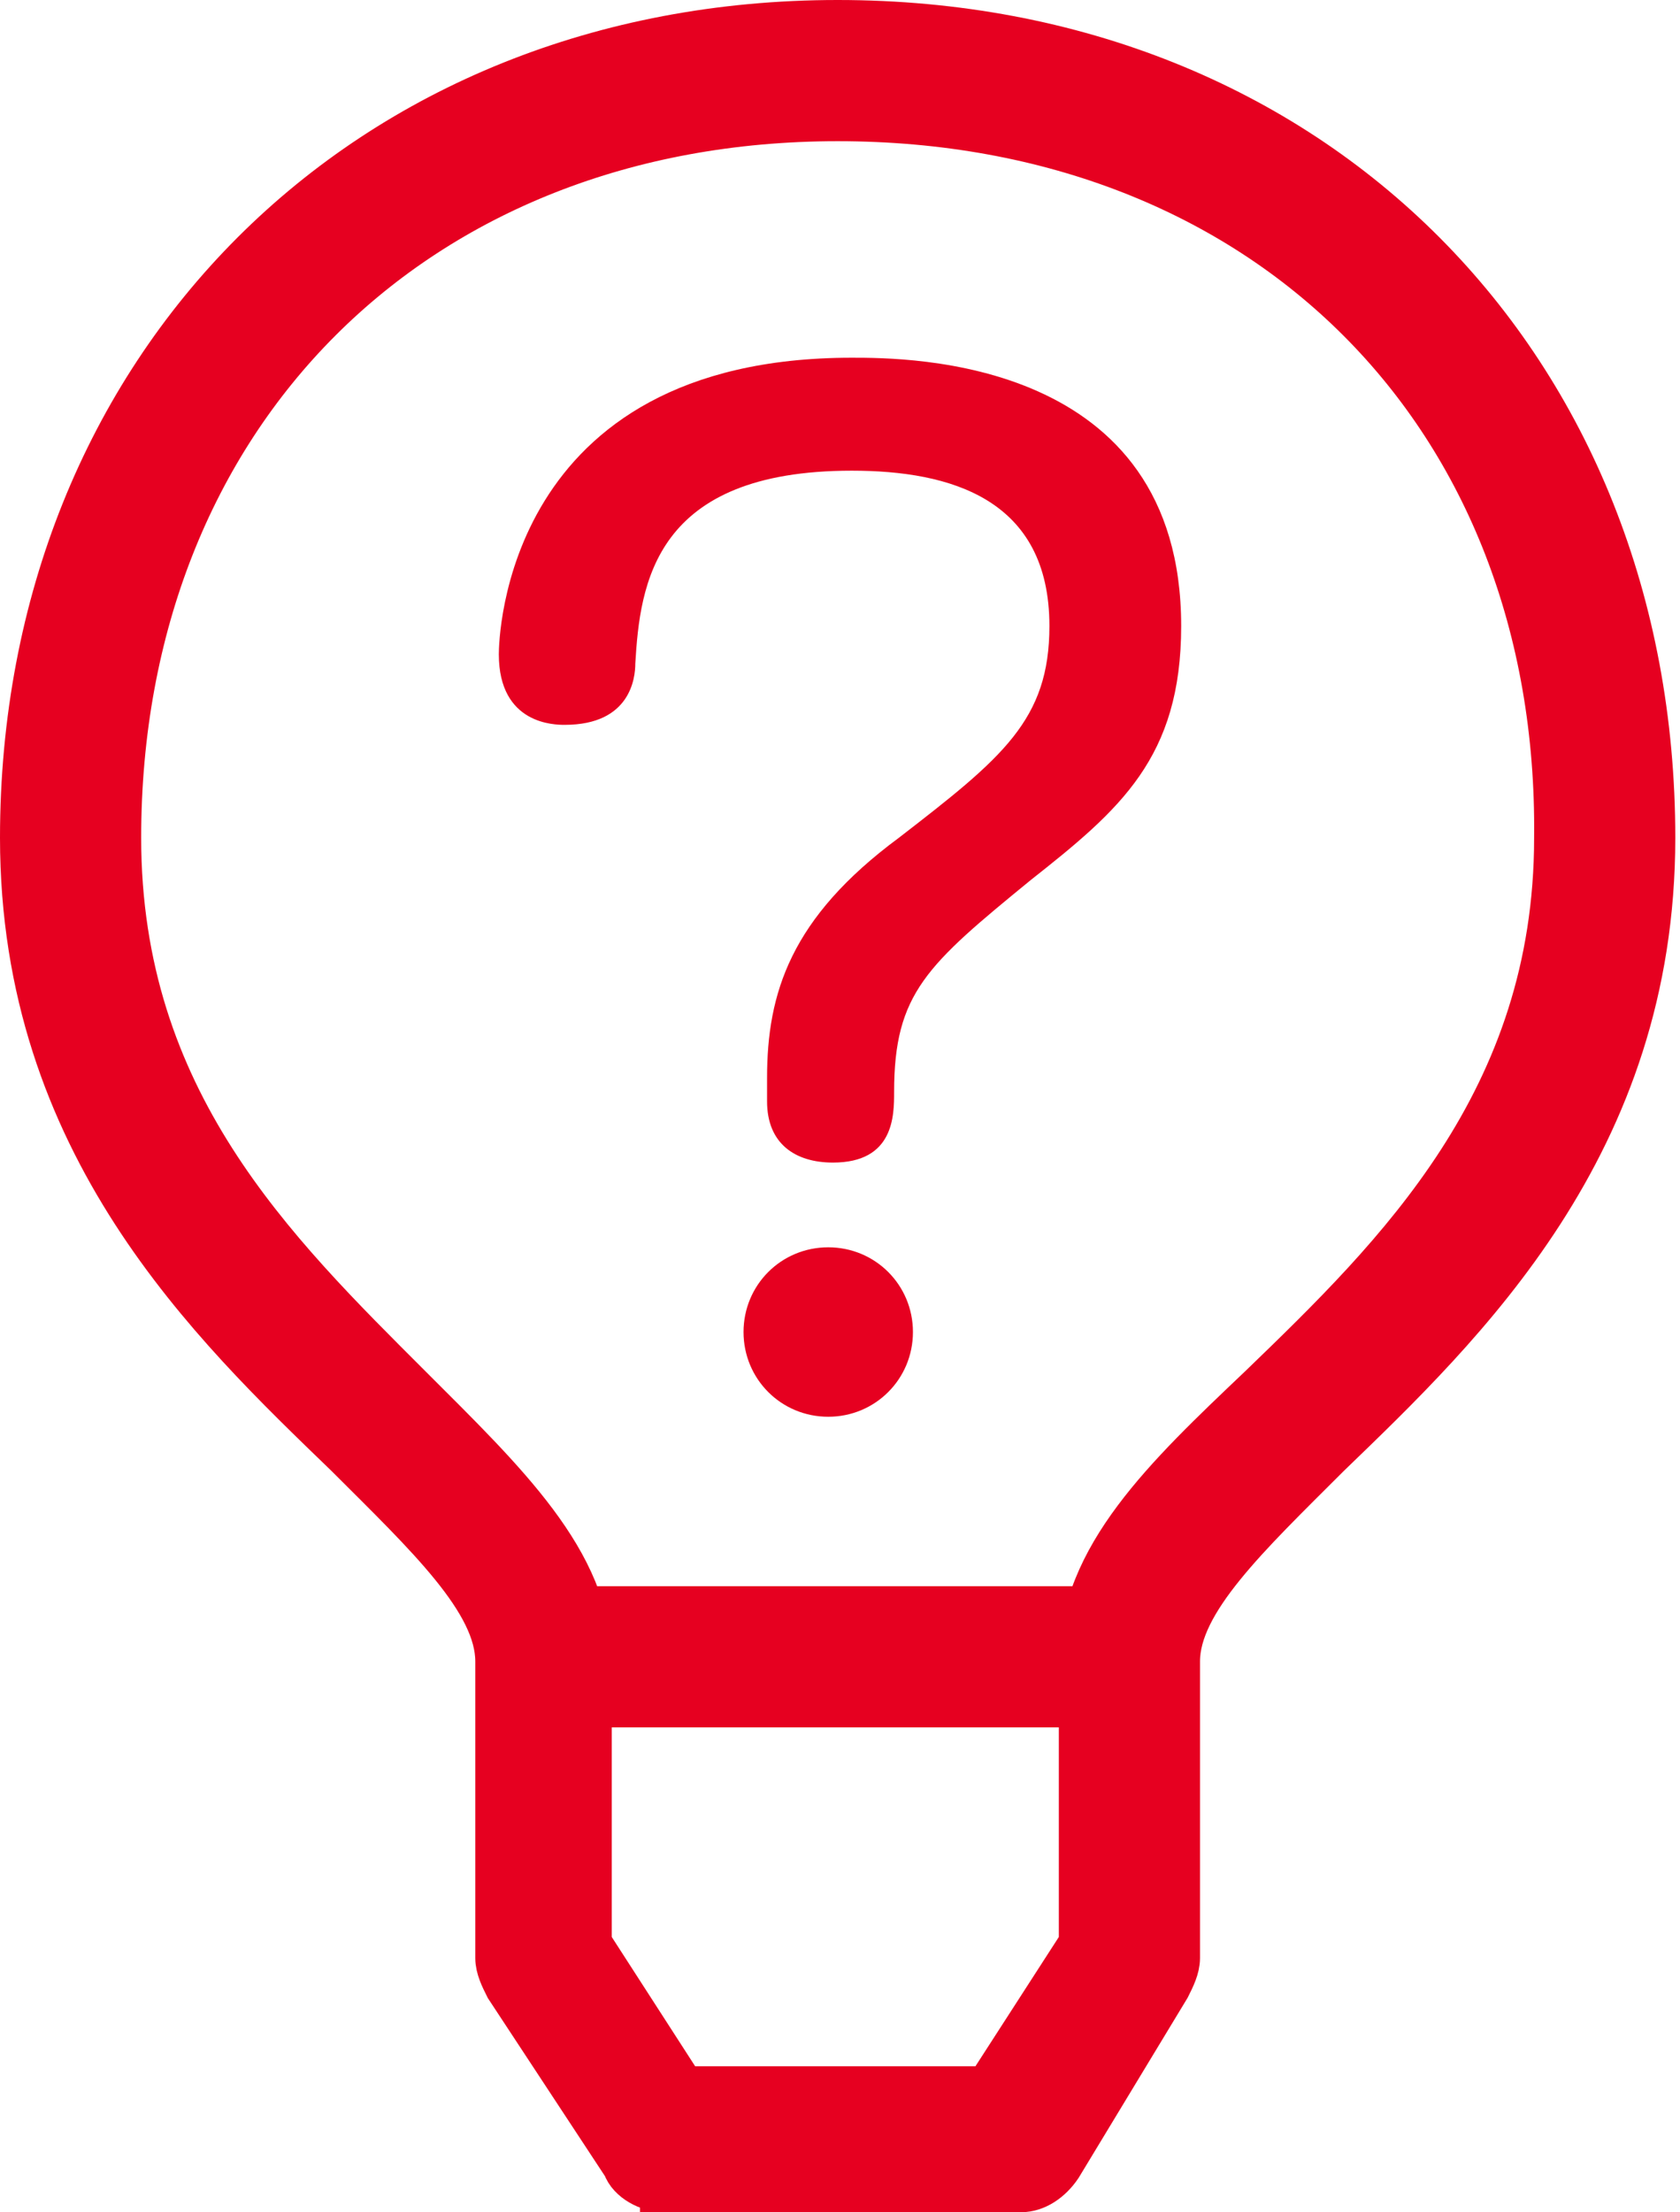 <svg xmlns="http://www.w3.org/2000/svg" viewBox="0 0 35.7 47"><path d="M11.6 34.2h12.6v2H11.6zm2.5 12.3c-.3 0-.7-.2-.8-.5l-2.5-3.8c-.1-.2-.2-.4-.2-.6v-6.3c0-1.3-1.5-2.7-3.2-4.4C4.5 28.1.5 24.3.5 17.8.5 7.8 7.8.5 17.8.5c10.1 0 17.3 7.3 17.3 17.3 0 6.5-4 10.3-6.9 13.1-1.7 1.7-3.2 3.1-3.2 4.4v6.3c0 .2-.1.4-.2.6L22.5 46c-.2.3-.5.5-.8.5h-7.6zm3.7-44c-9 0-15.3 6.3-15.3 15.3 0 5.6 3.3 8.8 6.2 11.7 2 2 3.8 3.7 3.8 5.8v6l2 3.1H21l2-3.1v-6c0-2.2 1.8-3.9 3.8-5.8 2.9-2.8 6.3-6.1 6.3-11.7.1-9-6.2-15.3-15.3-15.3z" fill="#e60020" stroke="#e60020" stroke-miterlimit="10"/><path d="M16.3 22.9c0-1.8.5-3.4 2.8-5.1 2.2-1.7 3.2-2.5 3.2-4.5 0-2.7-2.1-3.3-4.2-3.3-4.2 0-4.5 2.4-4.6 4.1 0 .3-.1 1.3-1.5 1.3-.2 0-1.4 0-1.4-1.5 0-.3.1-6.3 7.5-6.3 1.2 0 7 0 7 5.7 0 2.8-1.3 3.9-3.2 5.4-2.2 1.8-2.9 2.4-2.9 4.5 0 .5 0 1.5-1.3 1.5-.8 0-1.4-.4-1.4-1.3v-.5zm3.1 5.4c0 1-.8 1.8-1.8 1.8s-1.8-.8-1.8-1.8.8-1.8 1.8-1.8 1.8.8 1.8 1.8z" fill="#e60020"/></svg>